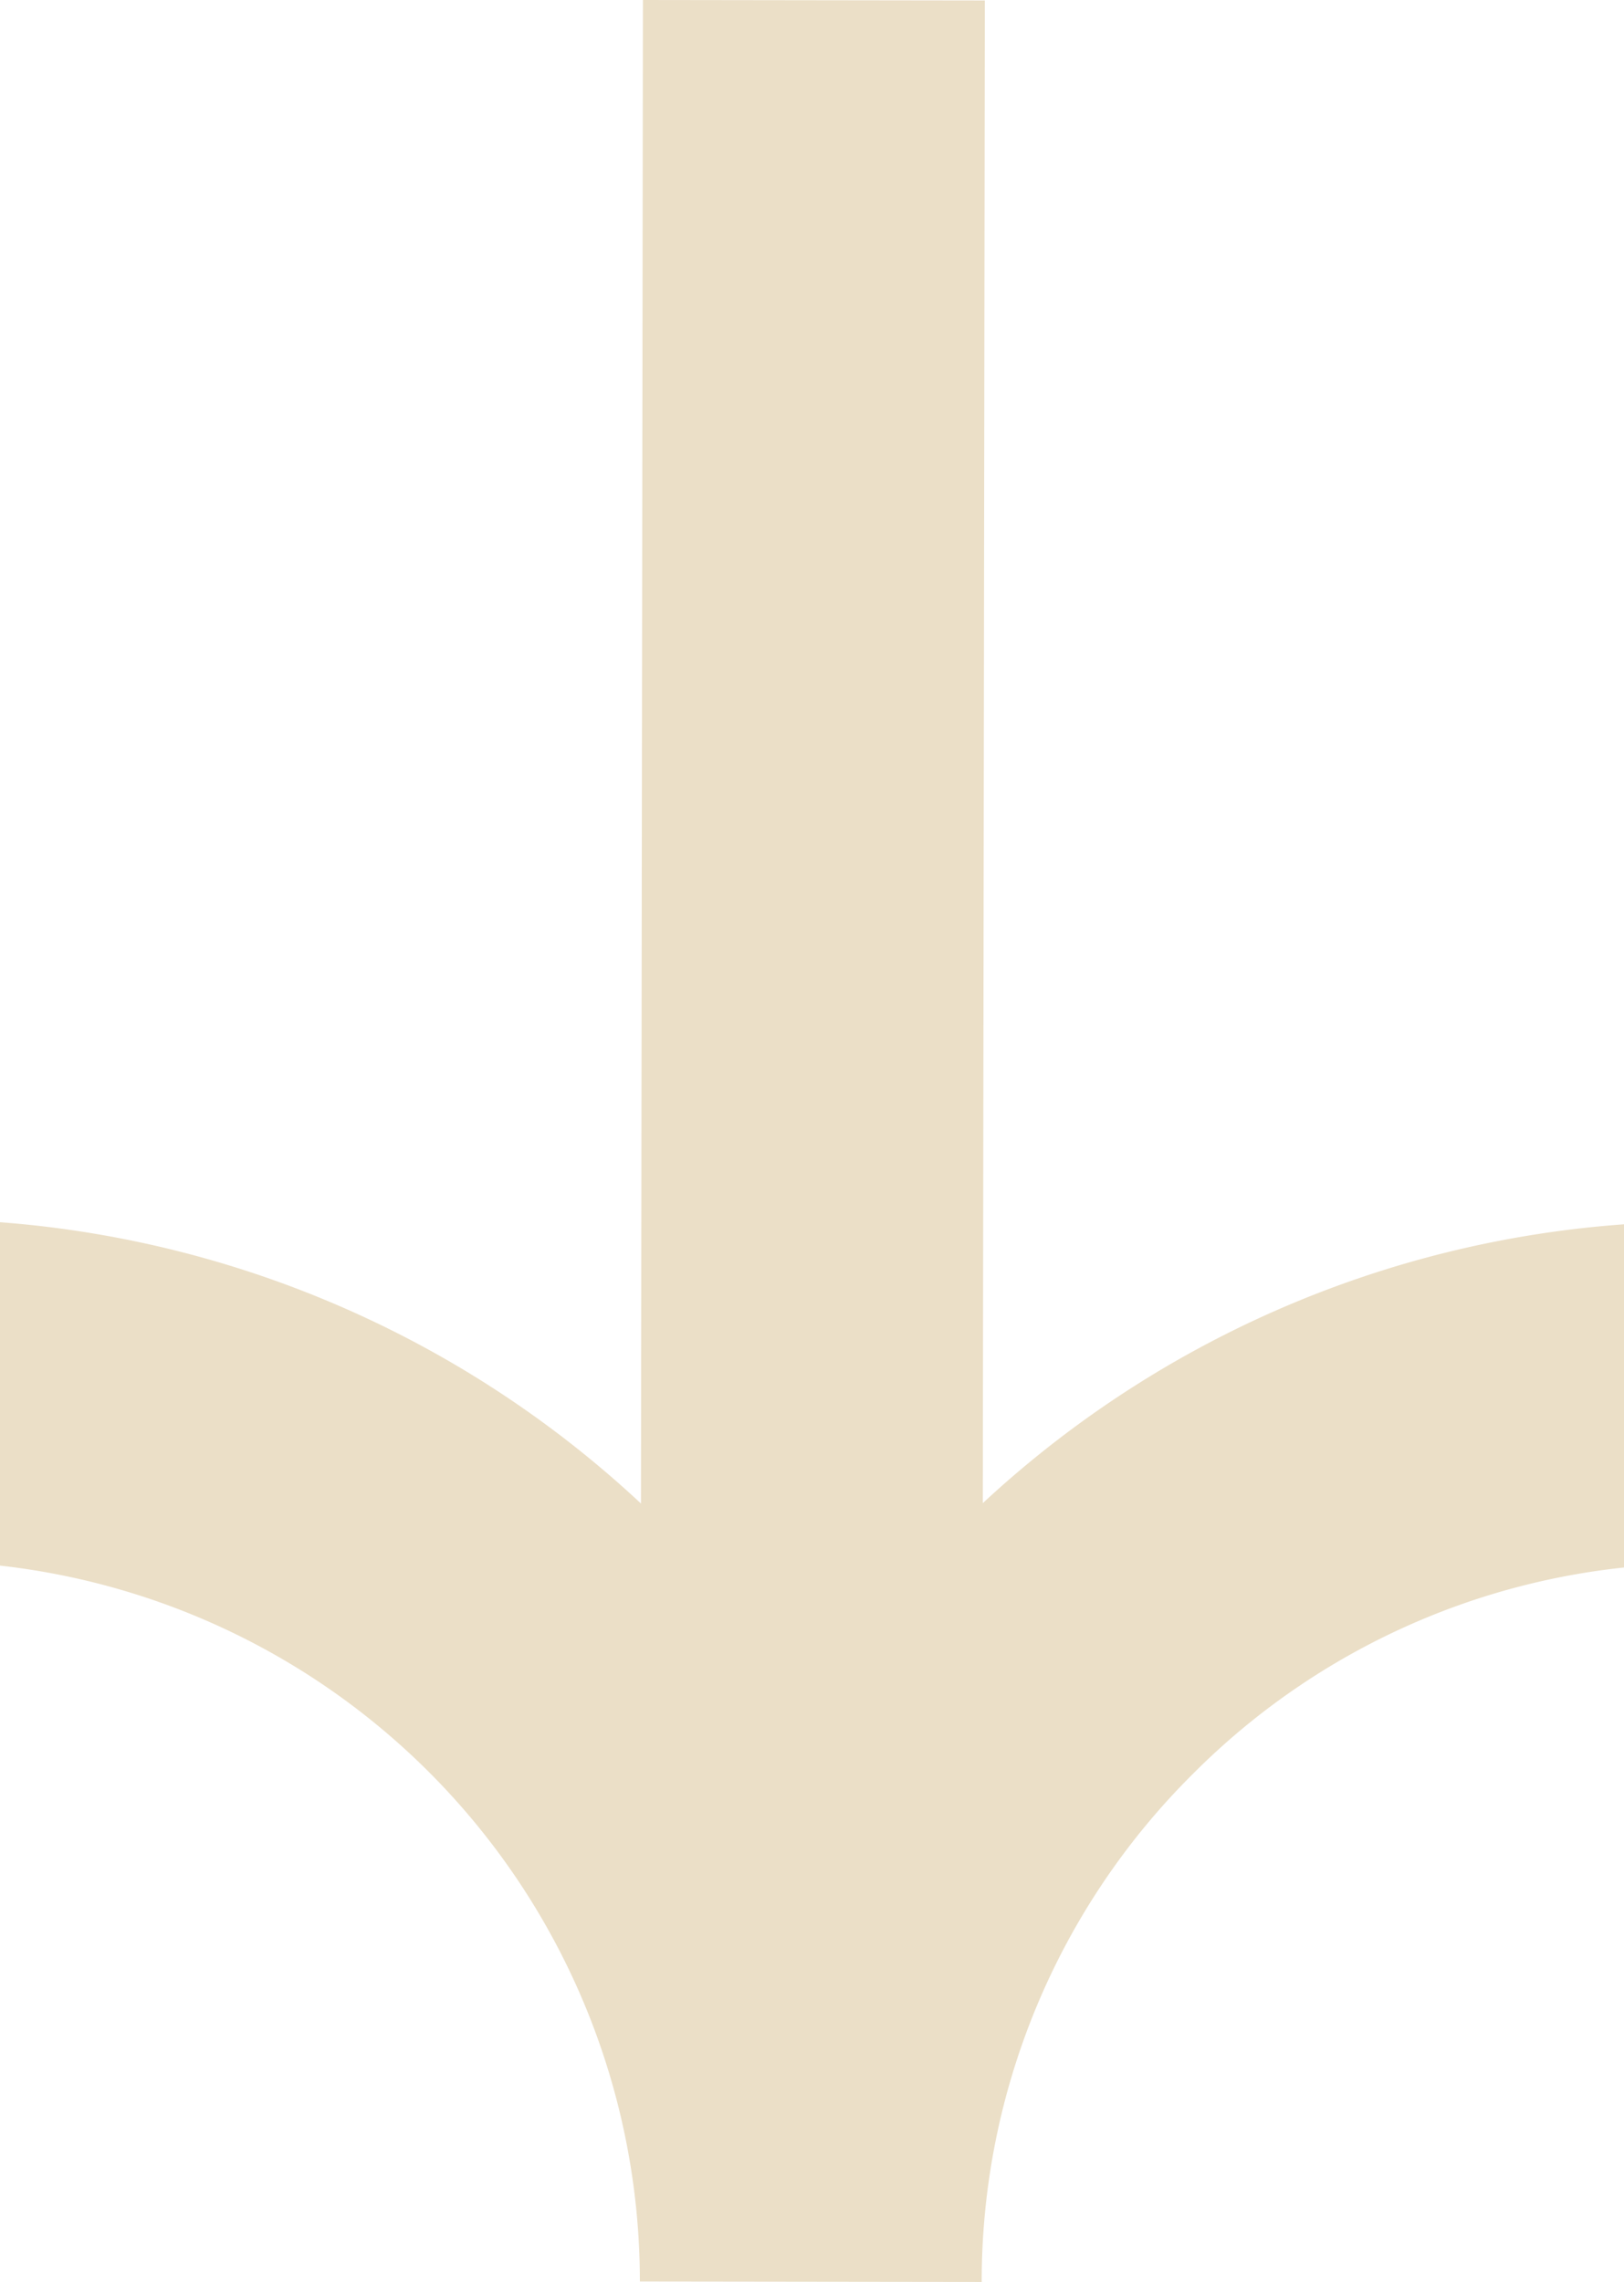 <?xml version="1.0" encoding="UTF-8"?> <svg xmlns="http://www.w3.org/2000/svg" xmlns:xlink="http://www.w3.org/1999/xlink" id="Composant_26_1" data-name="Composant 26 – 1" width="20.733" height="29.125" viewBox="0 0 20.733 29.125"><defs><clipPath id="clip-path"><rect x="1" width="20.733" height="29.125" fill="none"></rect></clipPath><clipPath id="clip-path-2"><rect id="Rectangle_15" data-name="Rectangle 15" width="22.733" height="29.125" fill="#ebdfc7"></rect></clipPath></defs><g id="Groupe_défilant_1" data-name="Groupe défilant 1" transform="translate(-1)" clip-path="url(#clip-path)" style="isolation: isolate"><g id="Composant_23_1" data-name="Composant 23 – 1"><g id="Composant_22_2" data-name="Composant 22 – 2"><g id="Groupe_50" data-name="Groupe 50" transform="translate(22.733 29.125) rotate(180)"><g id="Groupe_9" data-name="Groupe 9" transform="translate(0 0)" clip-path="url(#clip-path-2)"><path id="Tracé_37" data-name="Tracé 37" d="M22.733,9.2A9.193,9.193,0,0,1,13.564.006L9.2,0A9.123,9.123,0,0,1,6.5,6.488a9.122,9.122,0,0,1-6.5,2.681L0,13.533A13.437,13.437,0,0,0,9.186,9.94L9.16,29.119l4.365.006.025-19.19a13.479,13.479,0,0,0,9.176,3.629Z" transform="translate(0 0)" fill="#ebdfc7"></path></g></g></g></g></g></svg> 